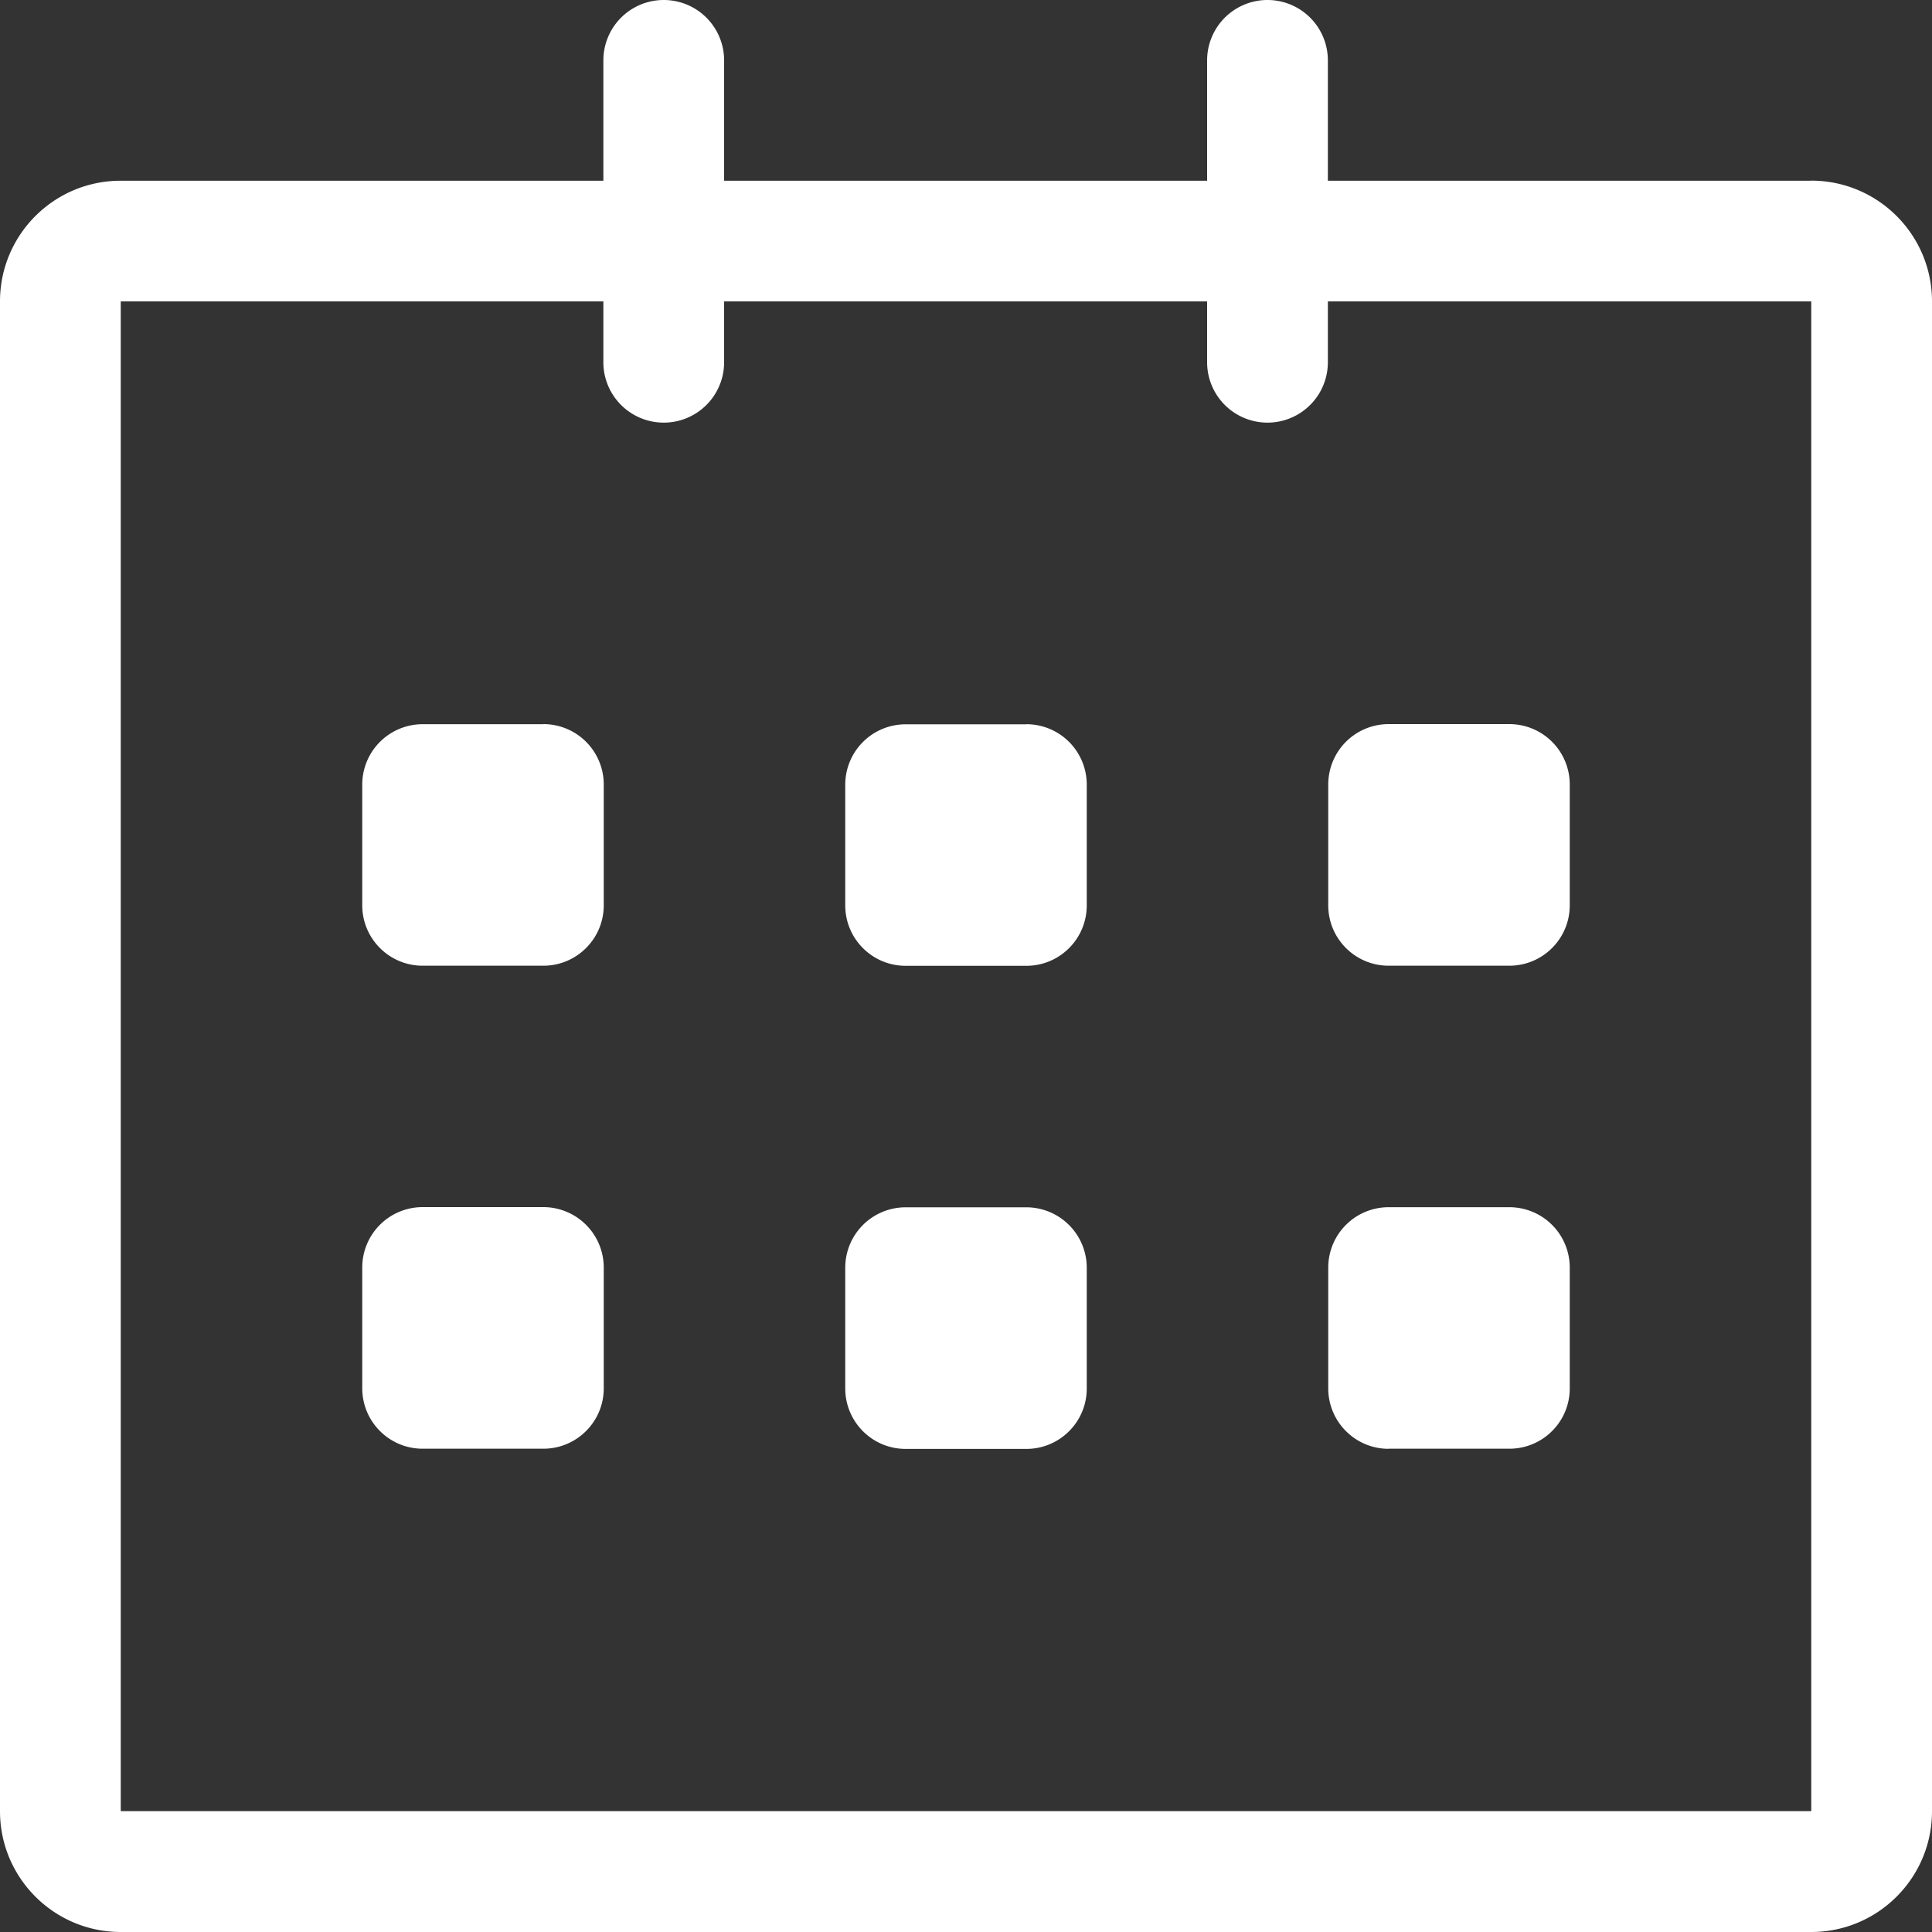 <?xml version="1.0" encoding="UTF-8"?> <svg xmlns="http://www.w3.org/2000/svg" width="20" height="20" fill="none"><rect width="100%" height="100%" fill="#333333" stroke="none"/><path fill="#fff" d="M18.75 1.871h-5.004V.625a.625.625 0 1 0-1.25 0v1.246h-5V.625a.625.625 0 1 0-1.25 0v1.246H1.25C.56 1.87 0 2.43 0 3.12V18.75C0 19.44.56 20 1.25 20h17.5c.69 0 1.25-.56 1.25-1.25V3.12c0-.69-.56-1.25-1.25-1.25m0 16.879H1.25V3.12h4.996v.63a.625.625 0 1 0 1.25 0v-.63h5v.63a.625.625 0 1 0 1.25 0v-.63h5.004zm-4.375-8.752h1.25c.345 0 .625-.28.625-.625v-1.25a.625.625 0 0 0-.625-.626h-1.25a.625.625 0 0 0-.625.626v1.25c0 .345.28.625.625.625m0 5h1.25c.345 0 .625-.279.625-.624v-1.25a.625.625 0 0 0-.625-.626h-1.25a.625.625 0 0 0-.625.625v1.25c0 .346.28.626.625.626m-3.75-2.5h-1.25a.625.625 0 0 0-.625.625v1.25c0 .346.28.626.625.626h1.25c.345 0 .625-.28.625-.625v-1.25a.626.626 0 0 0-.625-.626m0-5h-1.25a.625.625 0 0 0-.625.625v1.25c0 .345.28.625.625.625h1.25c.345 0 .625-.28.625-.625v-1.25a.625.625 0 0 0-.625-.626m-5 0h-1.25a.625.625 0 0 0-.625.625v1.25c0 .345.28.625.625.625h1.25c.345 0 .625-.28.625-.625v-1.25a.625.625 0 0 0-.625-.626m0 5h-1.25a.625.625 0 0 0-.625.625v1.25c0 .346.28.626.625.626h1.25c.345 0 .625-.28.625-.625v-1.25a.626.626 0 0 0-.625-.626"></path></svg> 